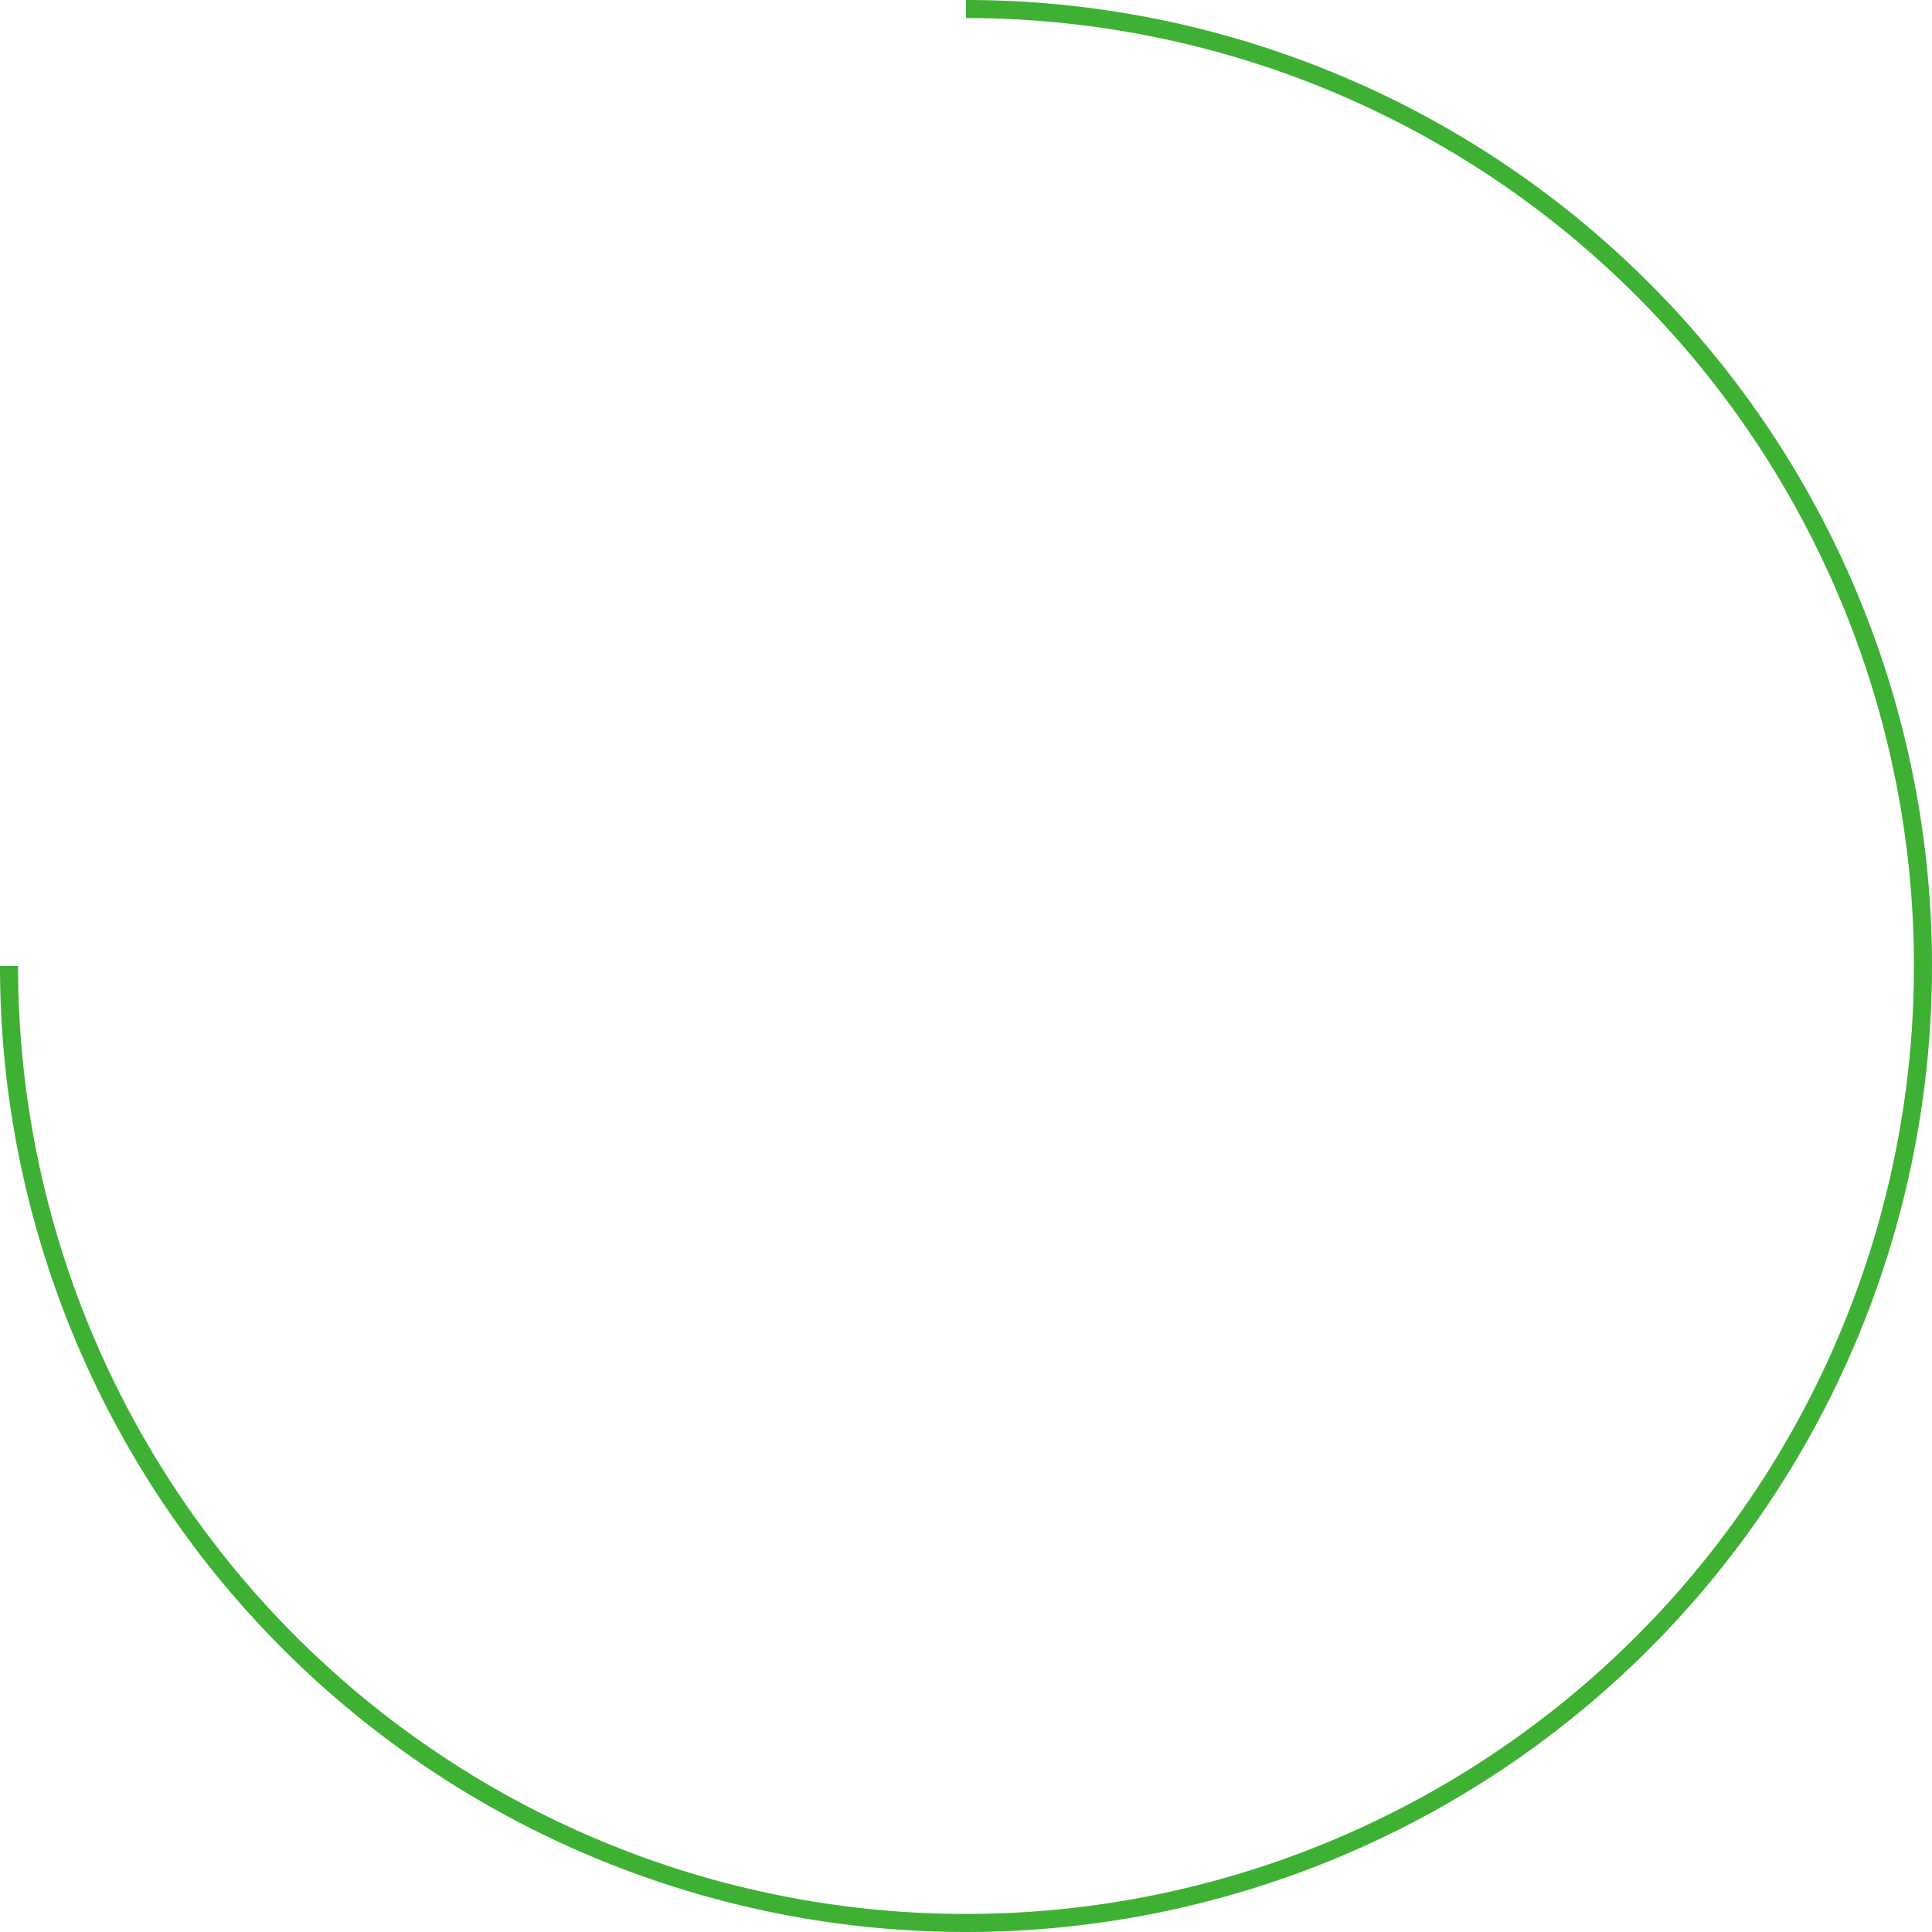 <svg xmlns="http://www.w3.org/2000/svg" viewBox="0 0 321 321"><defs><style>.cls-1{fill:none;stroke:#3eb134;stroke-miterlimit:10;stroke-width:3px;}</style></defs><title>motif_circle01</title><g id="レイヤー_2" data-name="レイヤー 2"><g id="レイヤー_1-2" data-name="レイヤー 1"><path class="cls-1" d="M160.5,1.5a159,159,0,1,1-159,159"/></g></g></svg>